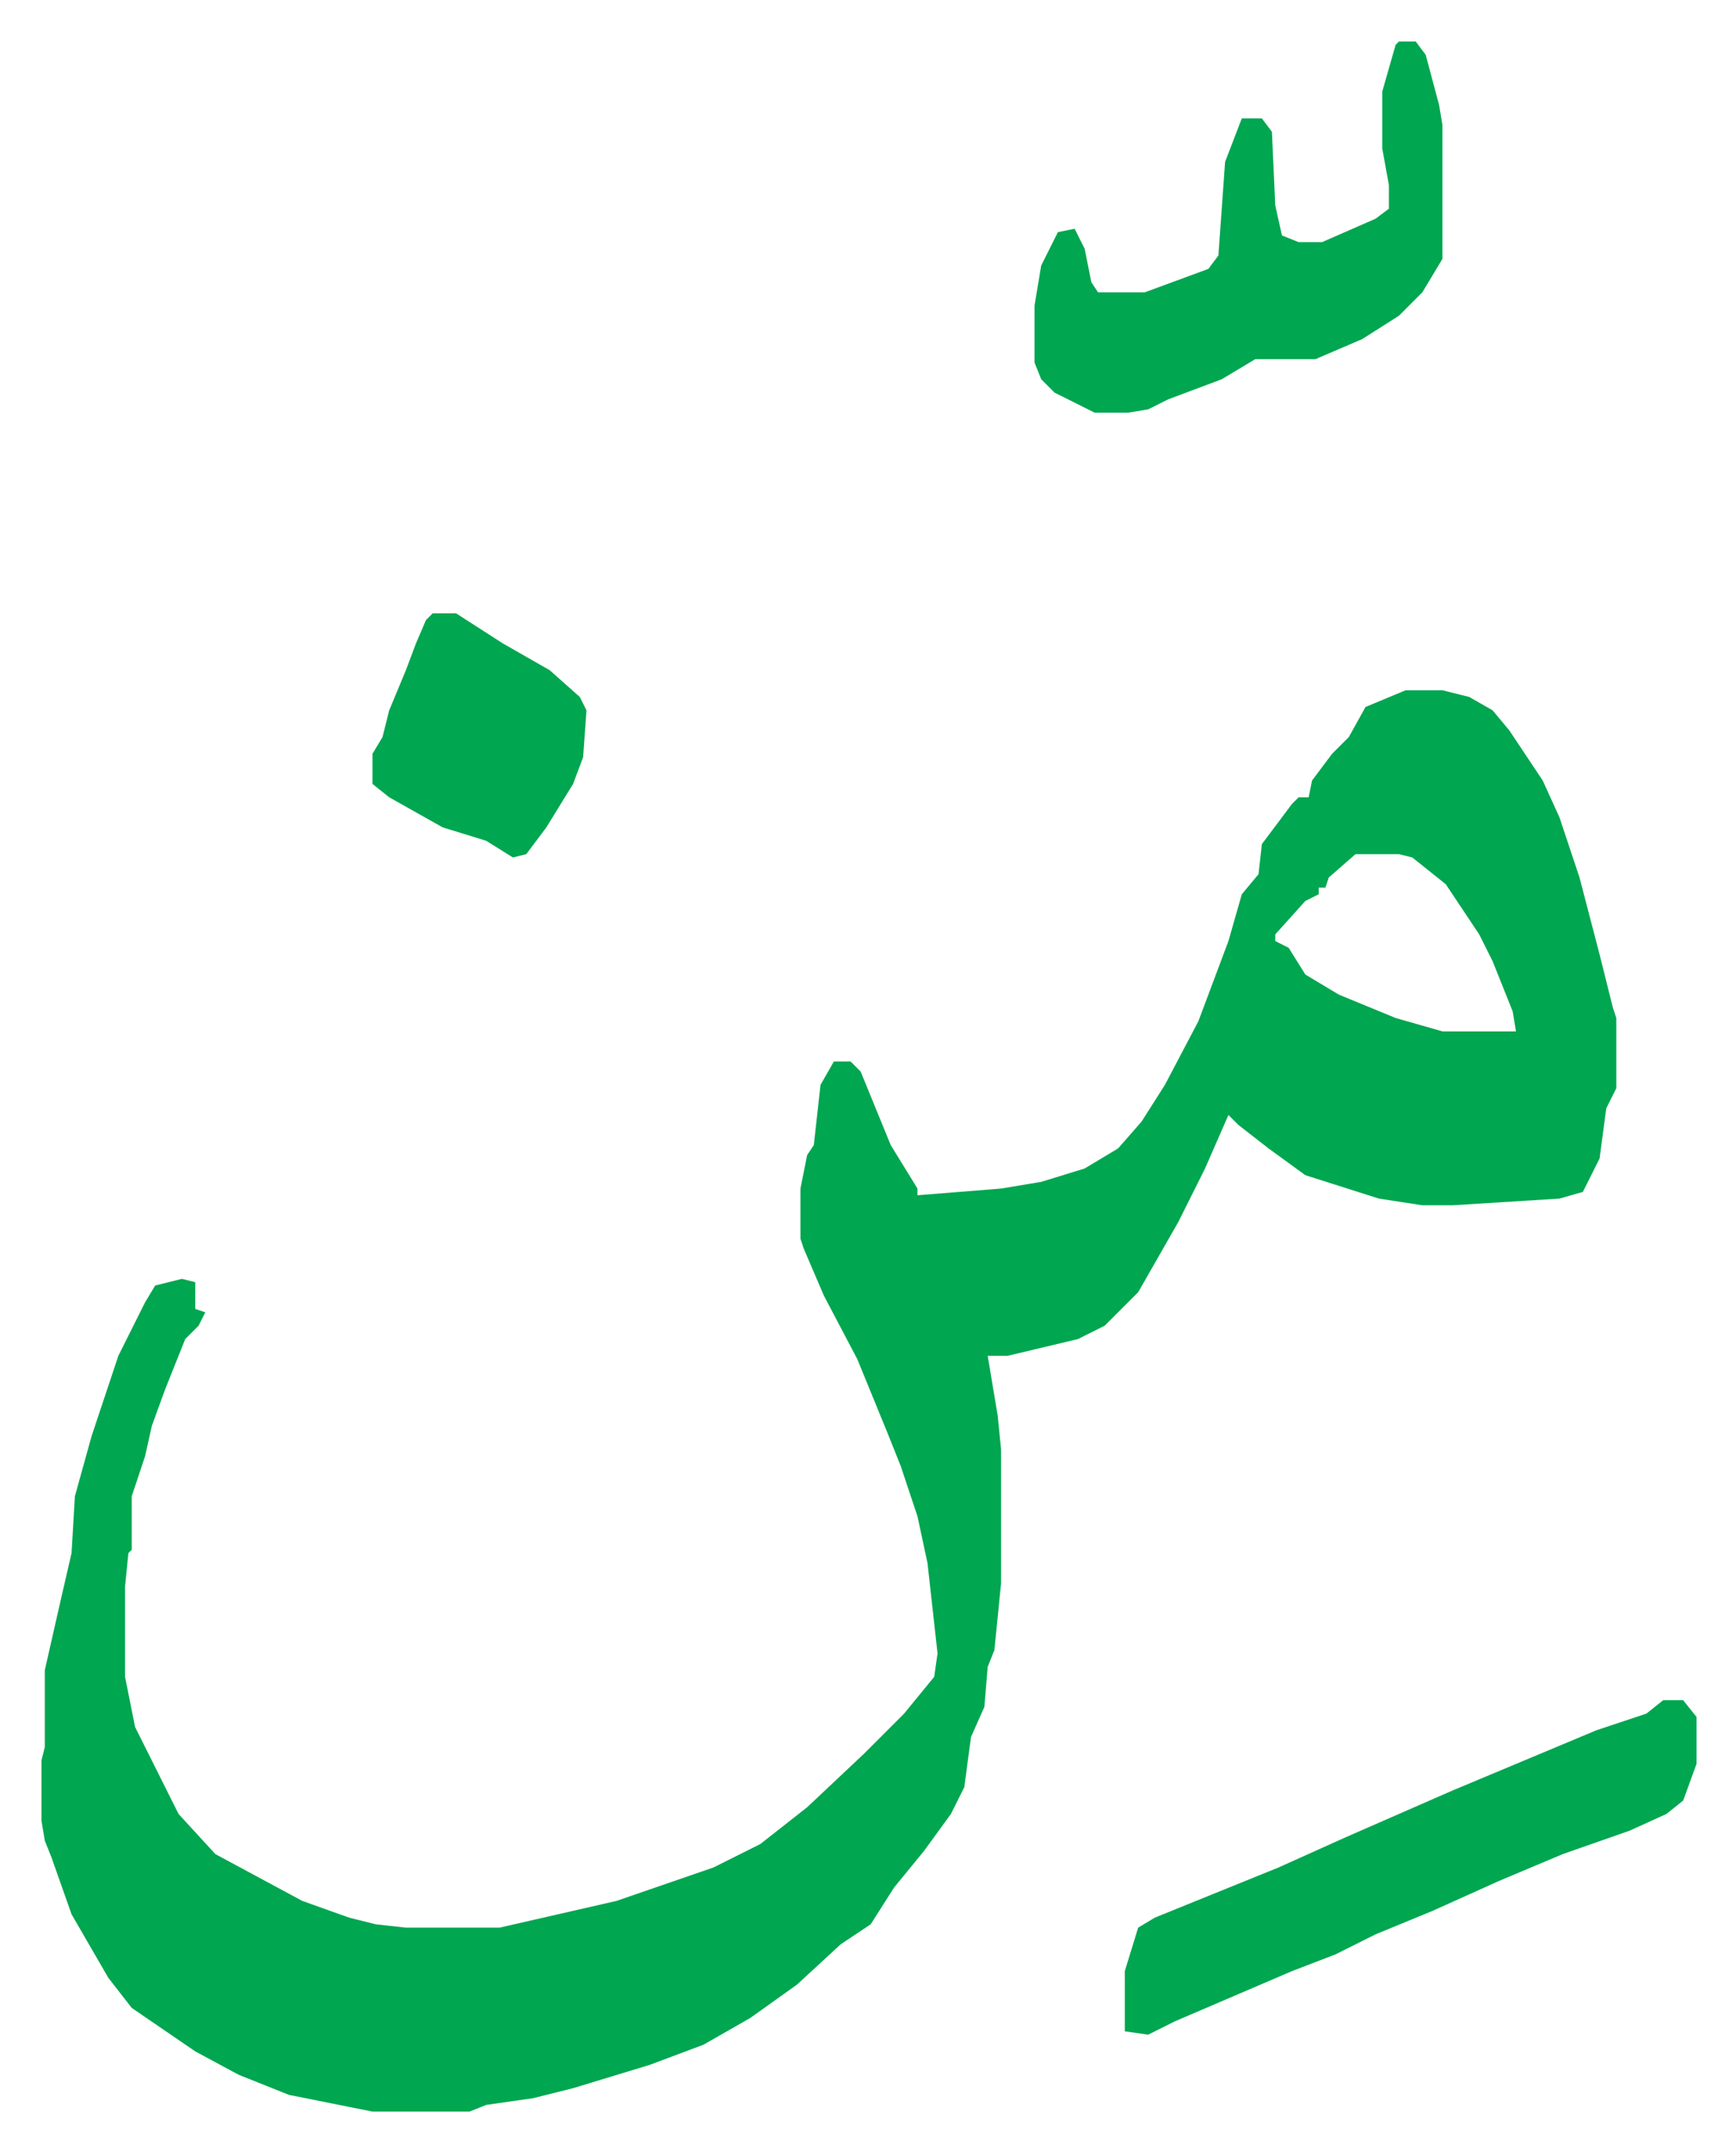 <svg xmlns="http://www.w3.org/2000/svg" viewBox="-12.4 428.6 519.2 643.2">
    <path fill="#00a650" id="rule_idgham_with_ghunnah" d="M408 635h11l8 2 7 4 5 6 10 15 5 11 6 18 6 23 4 16 1 3v21l-3 6-2 15-5 10-7 2-32 2h-9l-13-2-22-7-11-8-9-7-3-3-7 16-8 16-12 21-10 10-8 4-21 5h-6l3 18 1 10v40l-2 20-2 5-1 12-4 9-2 15-4 8-8 11-9 11-7 11-9 6-13 12-14 10-14 8-16 6-23 7-12 3-14 2-5 2H99l-25-5-15-6-13-7-19-13-7-9-11-19-6-17-2-5-1-6v-18l1-4v-23l5-22 3-13 1-17 5-18 8-24 8-16 3-5 8-2 4 1v8l3 1-2 4-4 4-6 15-4 11-2 9-4 12v16l-1 1-1 10v27l3 15 6 12 7 14 11 12 26 14 14 5 8 2 9 1h28l35-8 29-10 14-7 14-11 17-16 12-12 9-11 1-7-3-27-3-14-5-15-4-10-9-22-10-19-6-14-1-3v-15l2-10 2-3 2-18 4-7h5l3 3 9 22 8 13v2l25-2 12-2 13-4 10-6 7-8 7-11 10-19 9-24 4-14 5-6 1-9 9-12 2-2h3l1-5 6-8 5-5 5-9zm-15 49-8 7-1 3h-2v2l-4 2-9 10v2l4 2 5 8 10 6 17 7 14 4h22l-1-6-6-15-4-8-10-15-10-8-4-1zm13-243h5l3 4 4 15 1 6v40l-6 10-7 7-11 7-14 6h-18l-10 6-16 6-6 3-6 1h-10l-12-6-4-4-2-5v-17l2-12 5-10 5-1 3 6 2 10 2 3h14l19-7 3-4 2-28 5-13h6l3 4 1 22 2 9 5 2h7l16-7 4-3v-7l-2-11v-17l4-14zm79 496h6l4 5v14l-4 11-5 4-11 5-20 7-19 8-20 9-17 7-12 6-13 5-21 9-14 6-8 4-7-1v-18l4-13 5-3 37-15 20-9 32-14 43-18 15-5zM117 612h7l14 9 14 8 9 8 2 4-1 14-3 8-8 13-6 8-4 1-8-5-13-4-16-9-5-4v-9l3-5 2-8 5-12 3-8 3-7z"/>
</svg>

